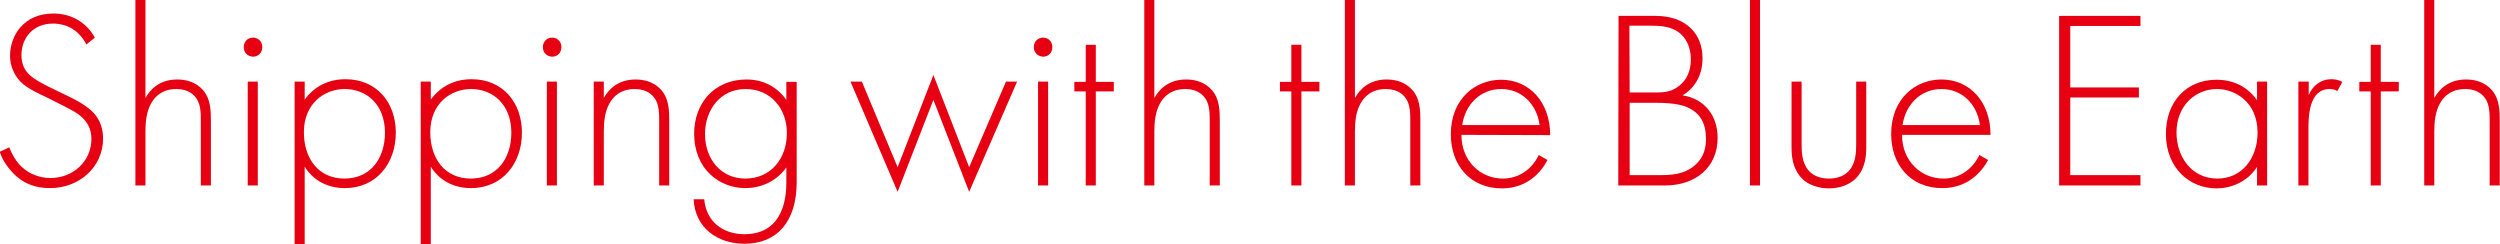 <?xml version="1.0" encoding="utf-8"?>
<!-- Generator: Adobe Illustrator 27.4.1, SVG Export Plug-In . SVG Version: 6.00 Build 0)  -->
<svg version="1.1" id="レイヤー_1" xmlns="http://www.w3.org/2000/svg" xmlns:xlink="http://www.w3.org/1999/xlink" x="0px"
	 y="0px" viewBox="0 0 943.6 92.1" style="enable-background:new 0 0 943.6 92.1;" xml:space="preserve">
<style type="text/css">
	.st0{fill:#E60012;}
</style>
<g>
	<path class="st0" d="M32.6,16.8C28.7,9.1,21.8,8.9,20,8.9c-7.6,0-11.9,5.5-11.9,11.9c0,6.9,4.8,9.2,11.2,12.4
		c6.3,3.1,9.5,4.4,12.8,6.7c2.8,1.9,6.8,5.3,6.8,12.4c0,10.8-9,18.7-20,18.7C10.6,71,6.4,67.1,4,64.3c-2.5-2.9-3.6-5.4-4.1-7
		l3.6-1.7c0.9,2.5,2.5,5,3.5,6.1c2.9,3.6,7.6,5.5,12,5.5c8.6,0,15.5-6.3,15.5-14.8c0-3.5-1.3-7.1-6.2-10.1c-1.8-1.1-5.6-3-10.8-5.6
		c-6.4-3-9.5-4.7-11.7-8.4c-1.4-2.4-2-4.8-2-7.3c0-7.4,5-15.9,16.4-15.9c6.4,0,12.3,3.1,15.6,9.1L32.6,16.8z"/>
	<path class="st0" d="M51.1,0h3.8v37c1.8-3.3,5.4-7,12-7c7,0,10,4.1,10.8,5.5c1.7,2.8,1.9,6.4,1.9,9.9V70h-3.8V45.3
		c0-2.7-0.1-5.7-1.5-7.9c-0.9-1.4-3-3.8-7.7-3.8c-5.4,0-8.2,2.9-9.6,5.5c-1.7,3.1-2.1,6.7-2.1,10.6V70h-3.8C51.1,70,51.1,0,51.1,0z"
		/>
	<path class="st0" d="M92,17.8c0-2.1,1.5-3.6,3.5-3.6c1.9,0,3.5,1.4,3.5,3.6c0,2.1-1.5,3.6-3.5,3.6C93.5,21.3,92,19.9,92,17.8z
		 M97.3,30.8V70h-3.8V30.8H97.3z"/>
	<path class="st0" d="M115,92.1h-3.8V30.8h3.8v6.8c3.7-5.1,9.1-7.7,15.4-7.7c11.8,0,19,8.8,19,20.2c0,11.5-7.3,20.9-19.2,20.9
		c-9.7,0-14-6.1-15.2-8.1V92.1z M145.3,50.1c0-10.8-7.1-16.5-15.2-16.5c-7.7,0-15.4,5.5-15.4,16.3c0,9.8,5.4,17.5,15.3,17.5
		S145.3,59.7,145.3,50.1z"/>
	<path class="st0" d="M162.6,92.1h-3.8V30.8h3.8v6.8c3.7-5.1,9.1-7.7,15.4-7.7c11.8,0,19,8.8,19,20.2c0,11.5-7.3,20.9-19.2,20.9
		c-9.7,0-14-6.1-15.2-8.1V92.1z M193,50.1c0-10.8-7.1-16.5-15.2-16.5c-7.7,0-15.4,5.5-15.4,16.3c0,9.8,5.4,17.5,15.3,17.5
		S193,59.7,193,50.1z"/>
	<path class="st0" d="M204.9,17.8c0-2.1,1.5-3.6,3.5-3.6c1.9,0,3.5,1.4,3.5,3.6c0,2.1-1.5,3.6-3.5,3.6
		C206.4,21.3,204.9,19.9,204.9,17.8z M210.2,30.8V70h-3.8V30.8H210.2z"/>
	<path class="st0" d="M224.1,30.8h3.8V37c1.8-3.3,5.4-7,12-7c7,0,10,4.1,10.8,5.5c1.7,2.8,1.9,6.4,1.9,9.9V70h-3.8V45.3
		c0-2.7-0.1-5.7-1.5-7.9c-0.9-1.4-3-3.8-7.7-3.8c-5.4,0-8.2,2.9-9.6,5.5c-1.7,3.1-2.1,6.7-2.1,10.6V70h-3.8L224.1,30.8L224.1,30.8z"
		/>
	<path class="st0" d="M300.7,30.8v38c0,14.8-7.4,23.2-19.7,23.2c-10.2,0-18.7-6-19.2-16.8h4c0.7,8.2,6.8,13.2,15.2,13.2
		c15.5,0,15.8-15.6,15.8-19.6v-5.6c-3.9,5.5-9.9,7.8-15.5,7.8c-9.6,0-19.3-7-19.3-20.6c0-11.3,7.5-20.4,19.8-20.4
		c6.4,0,11.6,2.9,15,7.7v-6.8h3.9V30.8z M266.1,50.6c0,9.4,6,16.8,15.2,16.8c9.7,0,15.7-7.6,15.7-17.2c0-9.1-6-16.6-15.6-16.6
		C271.8,33.6,266.1,41.6,266.1,50.6z"/>
	<path class="st0" d="M325.3,30.8l13.5,32.3l13.5-34.8l13.5,34.8l13.9-32.3h4.2l-18.1,41.6l-13.5-34.7l-13.5,34.7L321,30.8
		C321,30.8,325.3,30.8,325.3,30.8z"/>
	<path class="st0" d="M390.2,17.8c0-2.1,1.5-3.6,3.5-3.6c1.9,0,3.5,1.4,3.5,3.6c0,2.1-1.5,3.6-3.5,3.6
		C391.8,21.3,390.2,19.9,390.2,17.8z M395.6,30.8V70h-3.8V30.8H395.6z"/>
	<path class="st0" d="M413.6,34.5V70h-3.8V34.5h-4.3v-3.6h4.3v-14h3.8v14h6.8v3.6H413.6z"/>
	<path class="st0" d="M431.9,0h3.8v37c1.8-3.3,5.4-7,12-7c7,0,10,4.1,10.8,5.5c1.7,2.8,1.9,6.4,1.9,9.9V70h-3.8V45.3
		c0-2.7-0.1-5.7-1.5-7.9c-0.9-1.4-3-3.8-7.7-3.8c-5.4,0-8.2,2.9-9.6,5.5c-1.7,3.1-2.1,6.7-2.1,10.6V70h-3.8L431.9,0L431.9,0z"/>
	<path class="st0" d="M491.2,34.5V70h-3.8V34.5h-4.3v-3.6h4.3v-14h3.8v14h6.8v3.6H491.2z"/>
	<path class="st0" d="M507.6,0h3.8v37c1.8-3.3,5.4-7,12-7c7,0,10,4.1,10.8,5.5c1.7,2.8,1.9,6.4,1.9,9.9V70h-3.8V45.3
		c0-2.7-0.1-5.7-1.5-7.9c-0.9-1.4-3-3.8-7.7-3.8c-5.4,0-8.2,2.9-9.6,5.5c-1.7,3.1-2.1,6.7-2.1,10.6V70h-3.8L507.6,0L507.6,0z"/>
	<path class="st0" d="M551.6,50.9c0,10,7.3,16.5,15.6,16.5c6.3,0,11.1-3.7,13.6-8.9l3.3,1.9c-2.3,4.4-7.5,10.7-17.2,10.7
		c-12.2,0-19.3-9-19.3-20.4c0-13.6,9.4-20.6,19-20.6c10.6,0,18.5,8.4,18.5,20.9L551.6,50.9L551.6,50.9z M581.1,47.2
		c-1-7.8-6.7-13.6-14.5-13.6c-8,0-13.6,6-14.7,13.6C551.9,47.2,581.1,47.2,581.1,47.2z"/>
	<path class="st0" d="M610.9,6h14c11.1,0,17.7,6.4,17.7,16c0,6.9-3.3,11.4-7.5,14c8.4,1.3,13.2,7.8,13.2,16c0,11.2-8.3,18-19.9,18
		h-17.6L610.9,6L610.9,6z M615.1,34.9h10.2c3.3,0,6-0.4,8.7-2.7c2.6-2.1,4.2-5.4,4.2-9.8c0-5.1-2.2-8.3-4.3-10
		c-3.2-2.5-7.3-2.7-10.7-2.7H615L615.1,34.9L615.1,34.9z M615.1,66.1h10.8c4.3,0,9.6,0,13.9-3.8c3.5-3.1,4.1-6.8,4.1-9.8
		c0-5.8-2-9.7-6.8-11.9c-1.7-0.8-4.9-1.8-12-1.8h-10V66.1z"/>
	<path class="st0" d="M664.3,0v70h-3.8V0H664.3z"/>
	<path class="st0" d="M680,30.8v23.6c0,2.8,0.1,6.9,2.5,9.8s6,3.2,7.8,3.2s5.4-0.3,7.8-3.2s2.5-7,2.5-9.8V30.8h3.8v24.7
		c0,3.2-0.3,7.3-3,10.8c-3,3.8-7.7,4.8-11.1,4.8s-8.2-1-11.1-4.8c-2.7-3.5-3-7.6-3-10.8V30.8H680z"/>
	<path class="st0" d="M717.9,50.9c0,10,7.3,16.5,15.6,16.5c6.3,0,11.1-3.7,13.6-8.9l3.3,1.9C748,64.8,742.8,71,733.1,71
		c-12.2,0-19.3-9-19.3-20.4c0-13.6,9.4-20.6,19-20.6c10.6,0,18.5,8.4,18.5,20.9C751.3,50.9,717.9,50.9,717.9,50.9z M747.3,47.2
		c-1-7.8-6.7-13.6-14.5-13.6c-8,0-13.6,6-14.7,13.6C718.1,47.2,747.3,47.2,747.3,47.2z"/>
	<path class="st0" d="M807.9,9.8h-26.5V33h25.9v3.8h-25.9v29.3h26.5V70h-30.7V6h30.7V9.8z"/>
	<path class="st0" d="M851.9,30.8h3.8V70h-3.8v-7c-3.9,6-10.2,8.1-15.3,8.1c-10.3,0-19.1-7.8-19.1-20.6c0-12.1,7.7-20.4,19.1-20.4
		c6.1,0,11.5,2.4,15.3,7.7V30.8z M821.5,50.1c0,8.8,5.5,17.3,15.4,17.3c9.8,0,15.2-8.3,15.2-17.3c0-11.6-8.5-16.5-15.3-16.5
		C829,33.6,821.5,39.5,821.5,50.1z"/>
	<path class="st0" d="M867.6,30.8h3.8v5.1c1.4-3.4,4.4-6,8.6-6c1.1,0,2.7,0.2,4.1,1l-1.9,3.5c-0.4-0.3-1.2-0.8-2.9-0.8
		c-7.9,0-8,10.5-8,15.4v21h-3.8V30.8H867.6z"/>
	<path class="st0" d="M898.6,34.5V70h-3.8V34.5h-4.3v-3.6h4.3v-14h3.8v14h6.8v3.6H898.6z"/>
	<path class="st0" d="M915,0h3.8v37c1.8-3.3,5.4-7,12-7c7,0,10,4.1,10.8,5.5c1.7,2.8,1.9,6.4,1.9,9.9V70h-3.8V45.3
		c0-2.7-0.1-5.7-1.5-7.9c-0.9-1.4-3-3.8-7.7-3.8c-5.4,0-8.2,2.9-9.6,5.5c-1.7,3.1-2.1,6.7-2.1,10.6V70H915V0z"/>
</g>
</svg>
